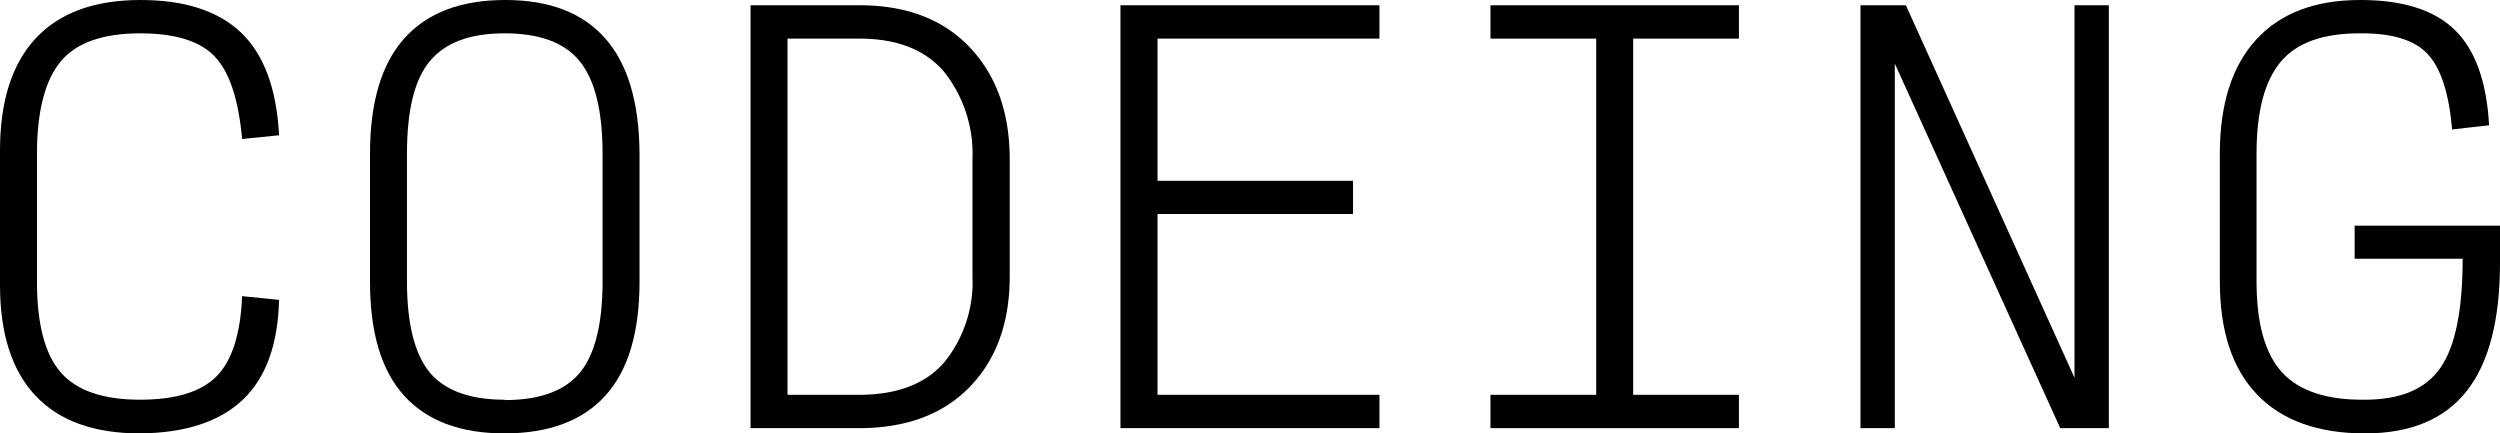 <svg xmlns="http://www.w3.org/2000/svg" viewBox="0 0 275.2 47.71"><g id="レイヤー_2" data-name="レイヤー 2"><g id="レイヤー_1-2" data-name="レイヤー 1"><path d="M15.42,47.71q-7.62,0-11.52-4.16T0,31.36V16.58Q0,8.44,3.93,4.22C6.55,1.41,10.39,0,15.48,0q7.26,0,11.05,3.58C29.05,6,30.45,9.74,30.72,14.89l-4.07.41q-.58-6.51-3-9.07t-8.2-2.56c-4.07,0-7,1-8.73,3.05S4.07,12.16,4.07,16.93V31q0,7,2.62,10c1.75,2,4.66,3,8.73,3q5.88,0,8.43-2.59t2.8-8.81l4.07.41q-.18,7.38-4,11T15.42,47.71Z"/><path d="M55.56,47.71q-7.32,0-11.08-4.16T40.73,31V16.93q0-8.49,3.78-12.71T55.62,0q7.27,0,11,4.22T70.4,16.93V31q0,8.39-3.75,12.54T55.56,47.71Zm0-3.67c3.84,0,6.6-1,8.26-3s2.51-5.36,2.51-10V16.93q0-7.1-2.51-10.18c-1.66-2.06-4.42-3.08-8.26-3.08S49,4.69,47.3,6.75s-2.5,5.45-2.5,10.18V31q0,6.93,2.5,10C49,43,51.72,44,55.56,44Z"/><path d="M82.62,47.13V.58h12q7.74,0,12.13,4.63t4.4,12.3V30.43q0,7.62-4.4,12.16T94.54,47.13Zm4.07-3.67h7.85q6.34,0,9.43-3.61a14,14,0,0,0,3.08-9.42V17.51A14.51,14.51,0,0,0,104,8q-3.09-3.75-9.43-3.75H86.69Z"/><path d="M123.34,47.13V.58h28.51V4.25H127.42V19.9h21.52v3.66H127.42v19.9h24.43v3.67Z"/><path d="M164.07,47.13V43.46h11.64V4.25H164.07V.58h27.35V4.25H179.78V43.46h11.64v3.67Z"/><path d="M226.79,47.13,208.58,7V47.13H204.8V.58h5l18.56,41V.58h3.78V47.13Z"/><path d="M260.36,47.71q-7.8,0-11.9-4.28T244.36,31V16.93q0-8.2,4-12.57T259.84,0q7,0,10.38,3.29T274,13.79l-4.07.46q-.52-6-2.71-8.32t-7.47-2.26c-4,0-6.89,1-8.67,3.11s-2.68,5.46-2.68,10.15V31q0,6.93,2.82,10t9.11,3q5.88,0,8.32-3.52t2.44-12H259.2V24.84h16v4.08q0,9.48-3.67,14.13T260.36,47.71Z"/></g></g></svg>